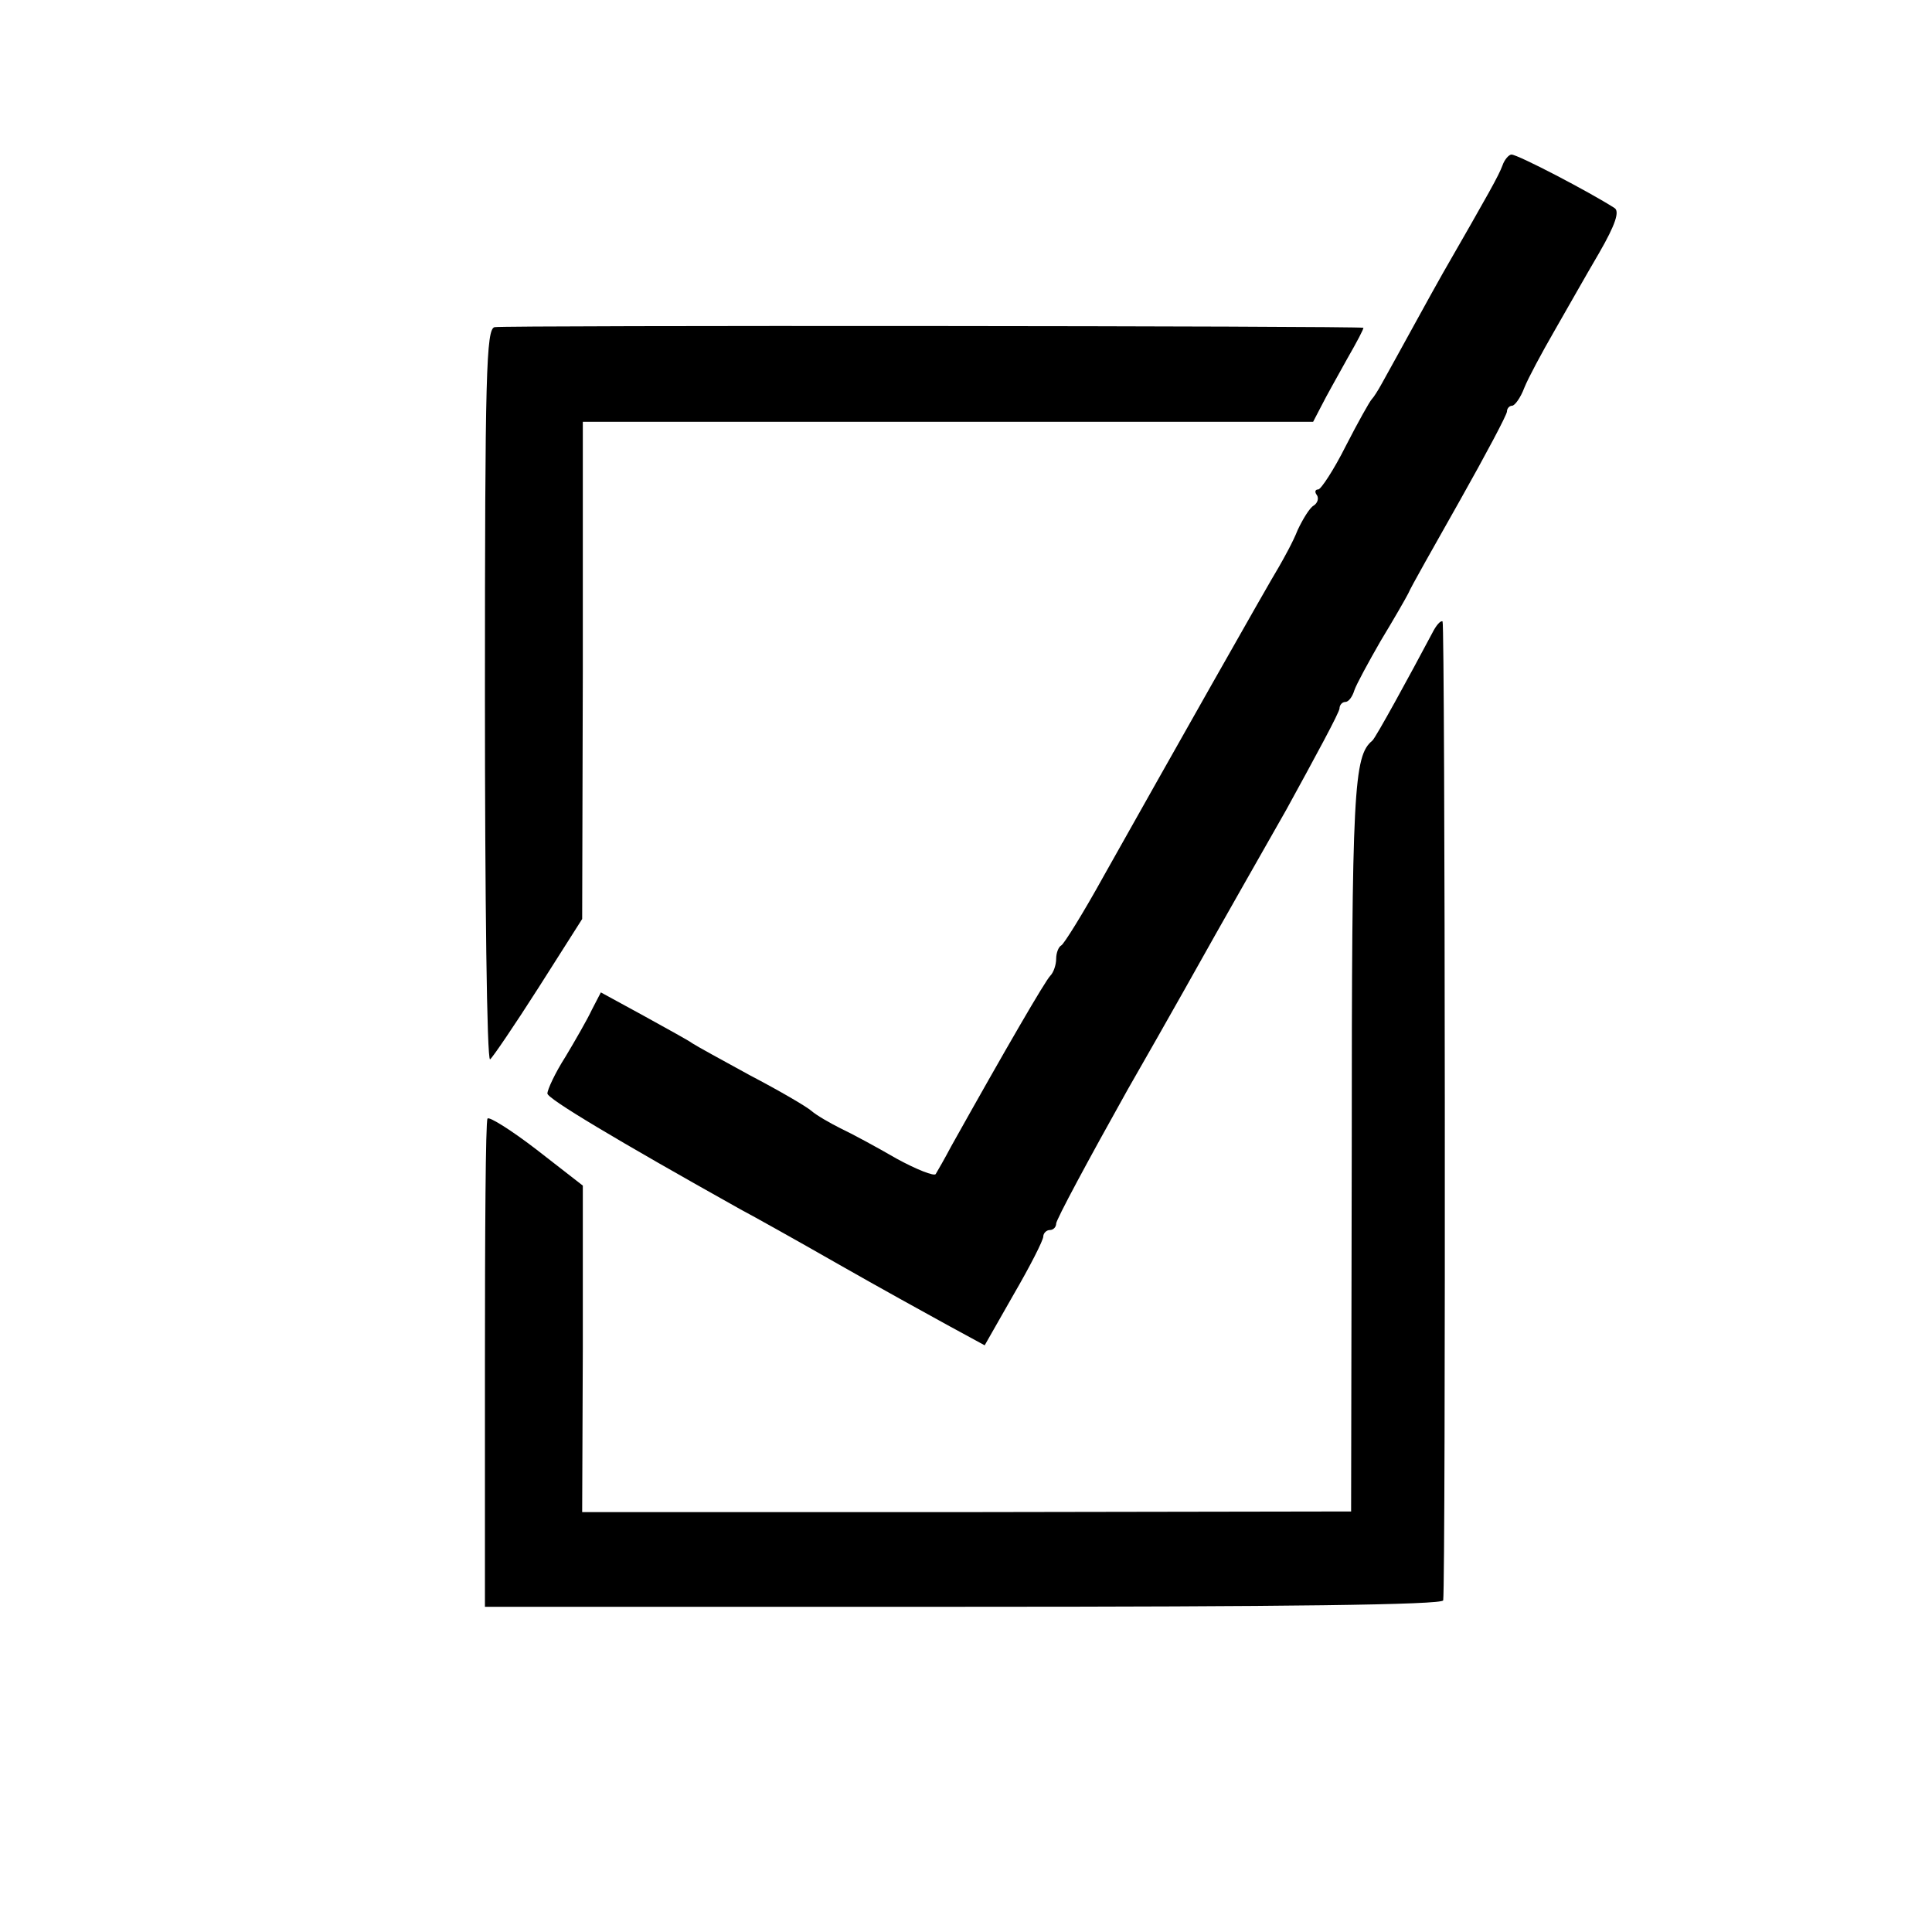 <?xml version="1.0" standalone="no"?>
<!DOCTYPE svg PUBLIC "-//W3C//DTD SVG 20010904//EN"
 "http://www.w3.org/TR/2001/REC-SVG-20010904/DTD/svg10.dtd">
<svg version="1.0" xmlns="http://www.w3.org/2000/svg"
 width="300pt" height="300pt" viewBox="0 0 300 300"
 preserveAspectRatio="xMidYMid meet">
<g transform="translate(0,300) scale(0.1,-0.1)"
fill="#000000" stroke="none">
<path d="M2333 2743 c-6 -16 -20 -41 -93 -168 -16 -28 -70 -127 -94 -170 -6
-11 -13 -22 -16 -25 -3 -3 -21 -35 -40 -72 -19 -38 -39 -68 -43 -68 -5 0 -6
-4 -2 -9 3 -5 1 -12 -5 -16 -6 -3 -17 -21 -25 -38 -7 -18 -21 -43 -29 -57 -16
-26 -172 -302 -272 -480 -32 -58 -62 -106 -66 -108 -4 -2 -8 -11 -8 -21 0 -9
-4 -21 -9 -26 -8 -8 -69 -113 -154 -265 -10 -19 -21 -38 -24 -43 -2 -4 -30 7
-61 24 -31 18 -70 39 -87 47 -16 8 -37 20 -45 27 -8 7 -51 32 -95 55 -44 24
-84 46 -90 50 -5 4 -40 23 -76 43 l-66 36 -14 -27 c-7 -15 -26 -48 -41 -73
-16 -25 -28 -51 -28 -57 0 -8 107 -72 300 -180 19 -10 87 -48 150 -84 63 -36
141 -79 172 -96 l57 -31 45 79 c25 43 46 84 46 90 0 5 5 10 10 10 6 0 10 5 10
10 0 6 50 99 111 208 62 108 123 217 137 242 14 25 63 111 109 192 45 82 83
152 83 158 0 5 4 10 9 10 5 0 11 8 14 18 3 9 22 44 41 77 20 33 39 66 43 74 3
8 40 73 80 144 40 71 73 133 73 138 0 5 4 9 8 9 4 0 13 12 19 28 6 15 27 54
46 87 19 33 50 88 70 122 26 45 32 65 24 70 -39 25 -150 83 -160 83 -4 0 -11
-8 -14 -17z"/>
<path d="M768 2492 c-13 -3 -15 -70 -15 -572 0 -313 3 -567 8 -565 4 3 38 53
75 111 l68 107 1 386 0 386 567 0 567 0 13 25 c7 14 25 46 40 73 15 26 26 47
25 48 -5 3 -1335 4 -1349 1z"/>
<path d="M2224 2017 c-35 -66 -88 -163 -93 -167 -29 -24 -32 -74 -32 -630 l-1
-567 -597 -1 -597 0 1 254 0 253 -72 56 c-39 30 -74 52 -76 48 -3 -5 -4 -177
-4 -383 l0 -375 744 0 c496 0 743 3 744 10 4 37 3 1518 -1 1520 -3 2 -10 -6
-16 -18z"/>
</g>
</svg>
